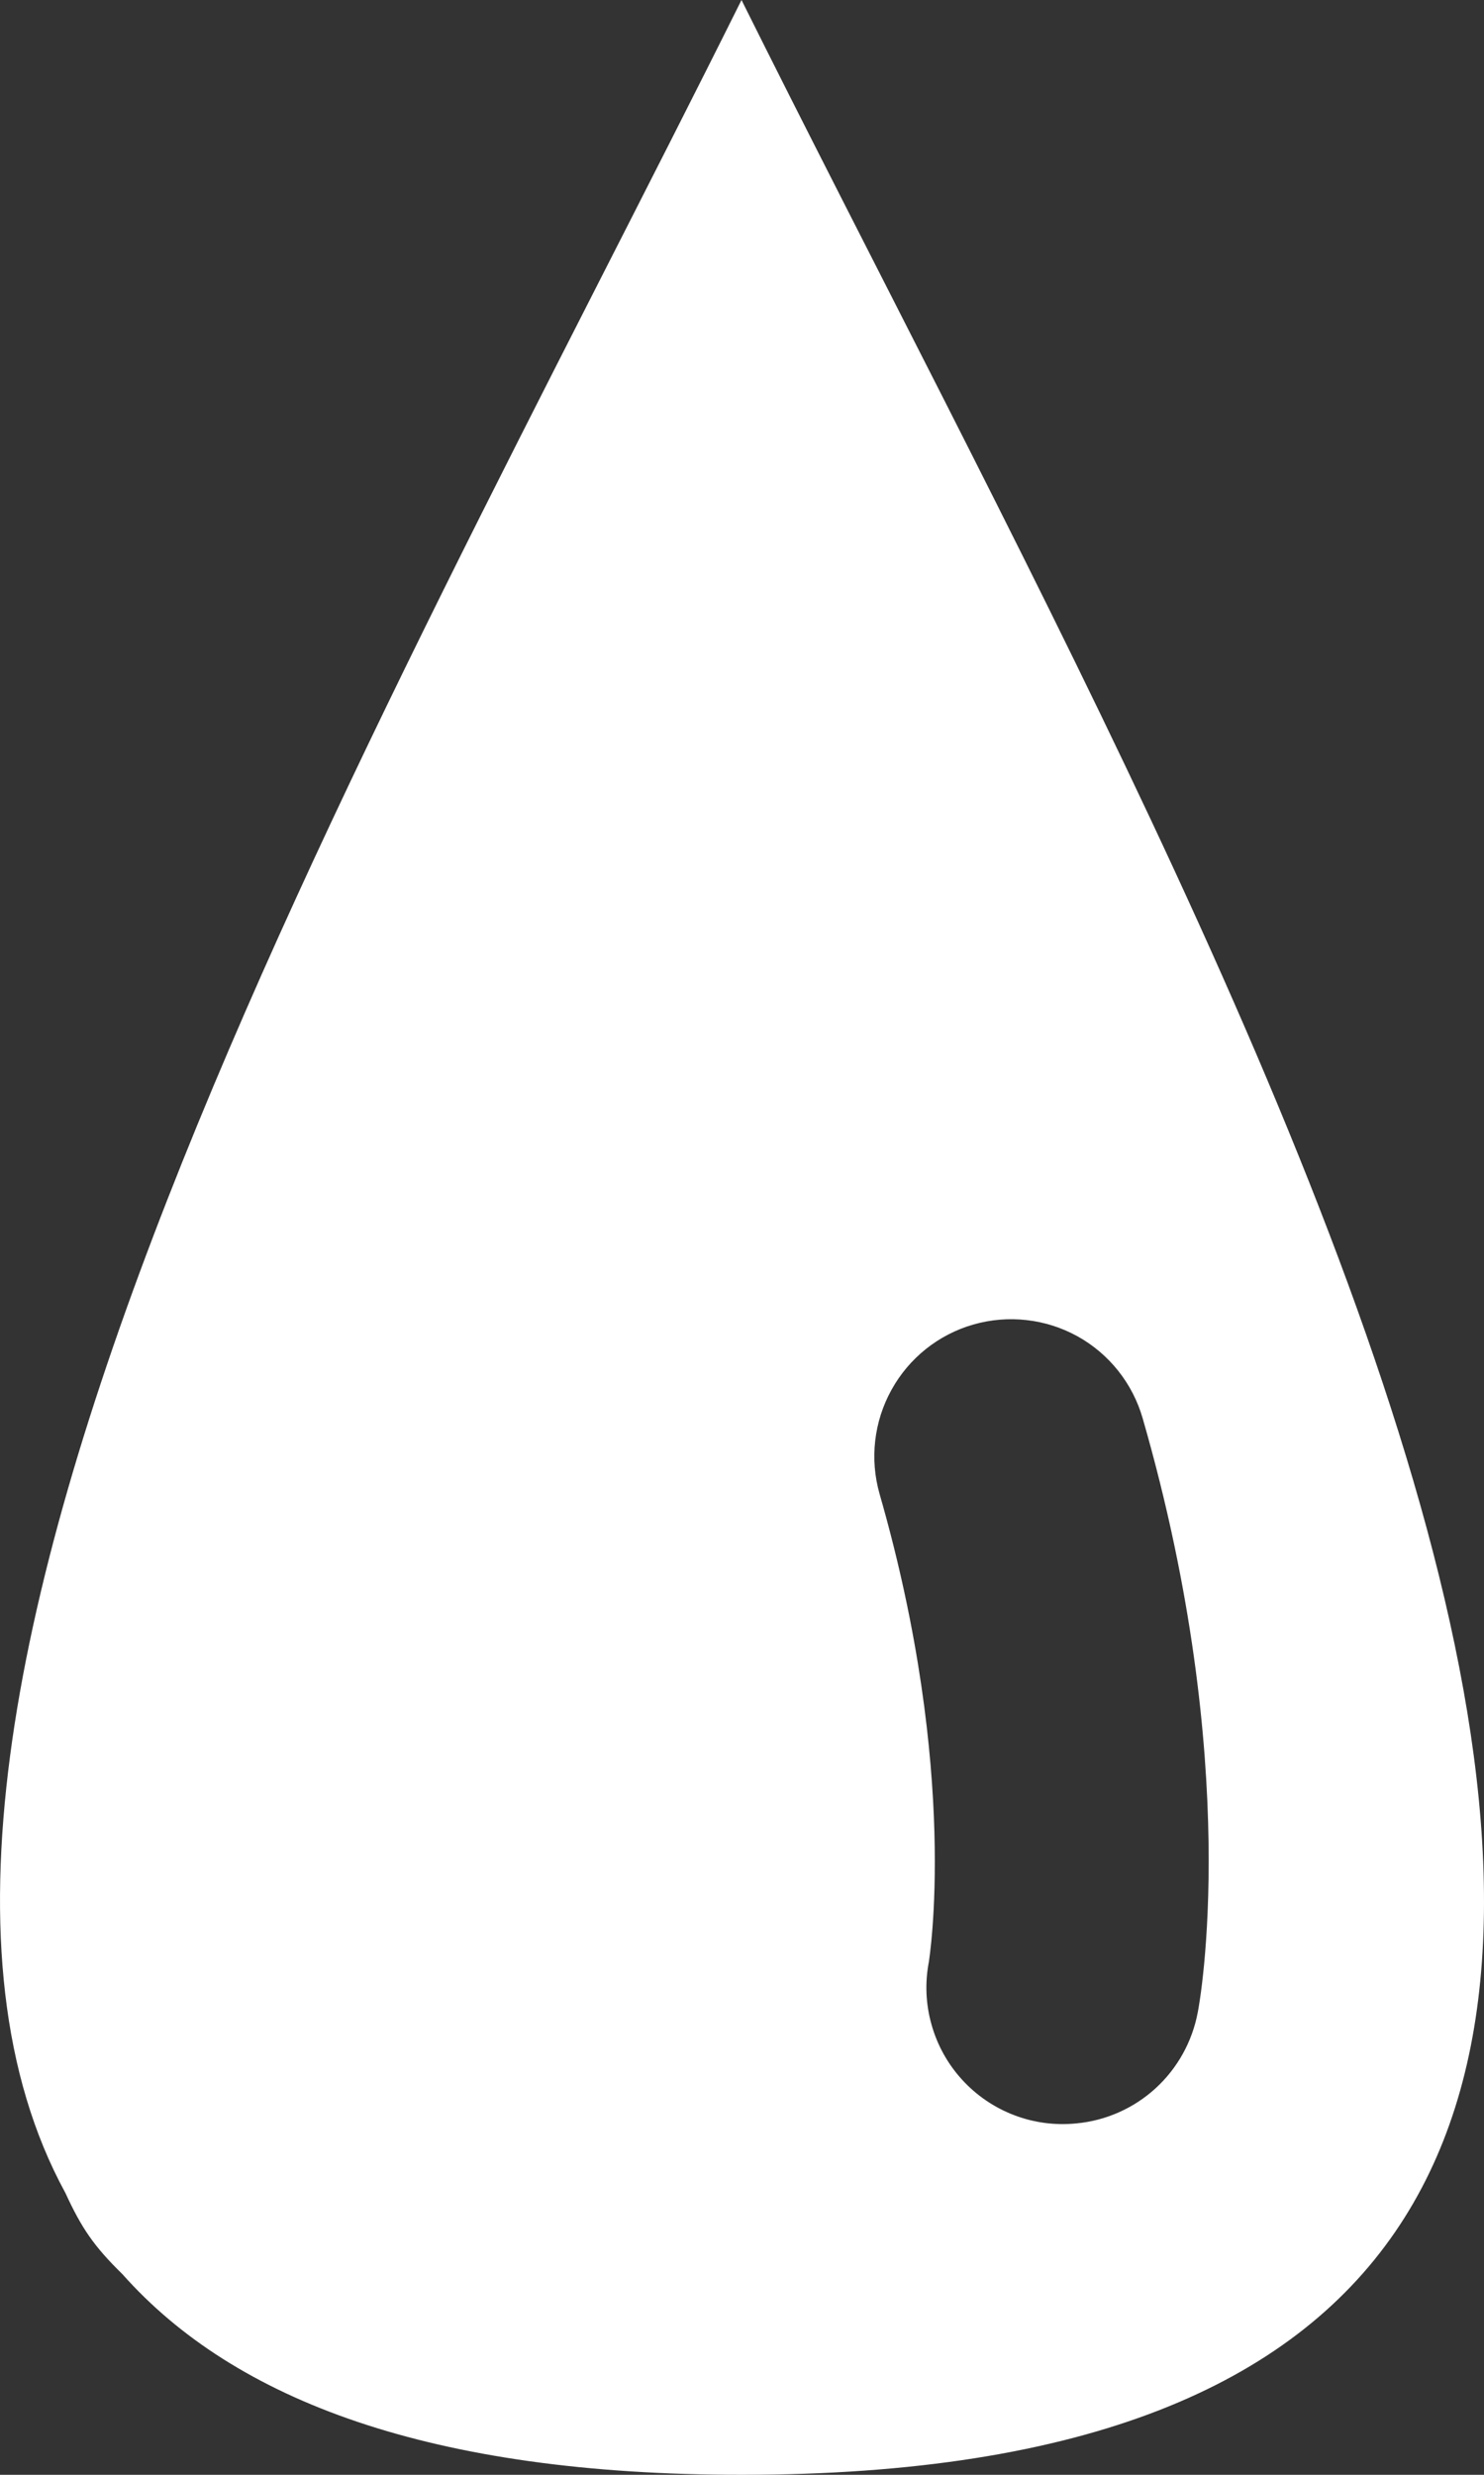 <?xml version="1.0" encoding="UTF-8"?> <svg xmlns="http://www.w3.org/2000/svg" width="15" height="25" viewBox="0 0 15 25" fill="none"><rect x="0" y="0" width="15" height="25" fill="#333333" stroke="none"/><path fill-rule="evenodd" clip-rule="evenodd" d="M7.495 0C3.735 7.55 -1.943 17.383 0.661 22.153C0.826 22.511 0.95 22.692 1.238 22.974C2.372 24.249 4.352 25 7.498 25C21.431 25 12.648 10.35 7.495 0ZM11.68 21.096C11.901 20.894 12.05 20.626 12.106 20.332C12.128 20.23 12.562 17.834 11.55 14.328C11.449 13.976 11.212 13.677 10.891 13.499C10.57 13.322 10.191 13.279 9.839 13.38C9.486 13.481 9.188 13.719 9.011 14.04C8.833 14.361 8.79 14.74 8.891 15.093C9.704 17.919 9.389 19.807 9.389 19.817C9.348 20.029 9.357 20.247 9.416 20.453C9.474 20.66 9.58 20.851 9.725 21.009C9.87 21.168 10.051 21.291 10.251 21.367C10.452 21.444 10.668 21.472 10.882 21.45C11.179 21.422 11.46 21.297 11.68 21.096Z" fill="white"></path></svg> 